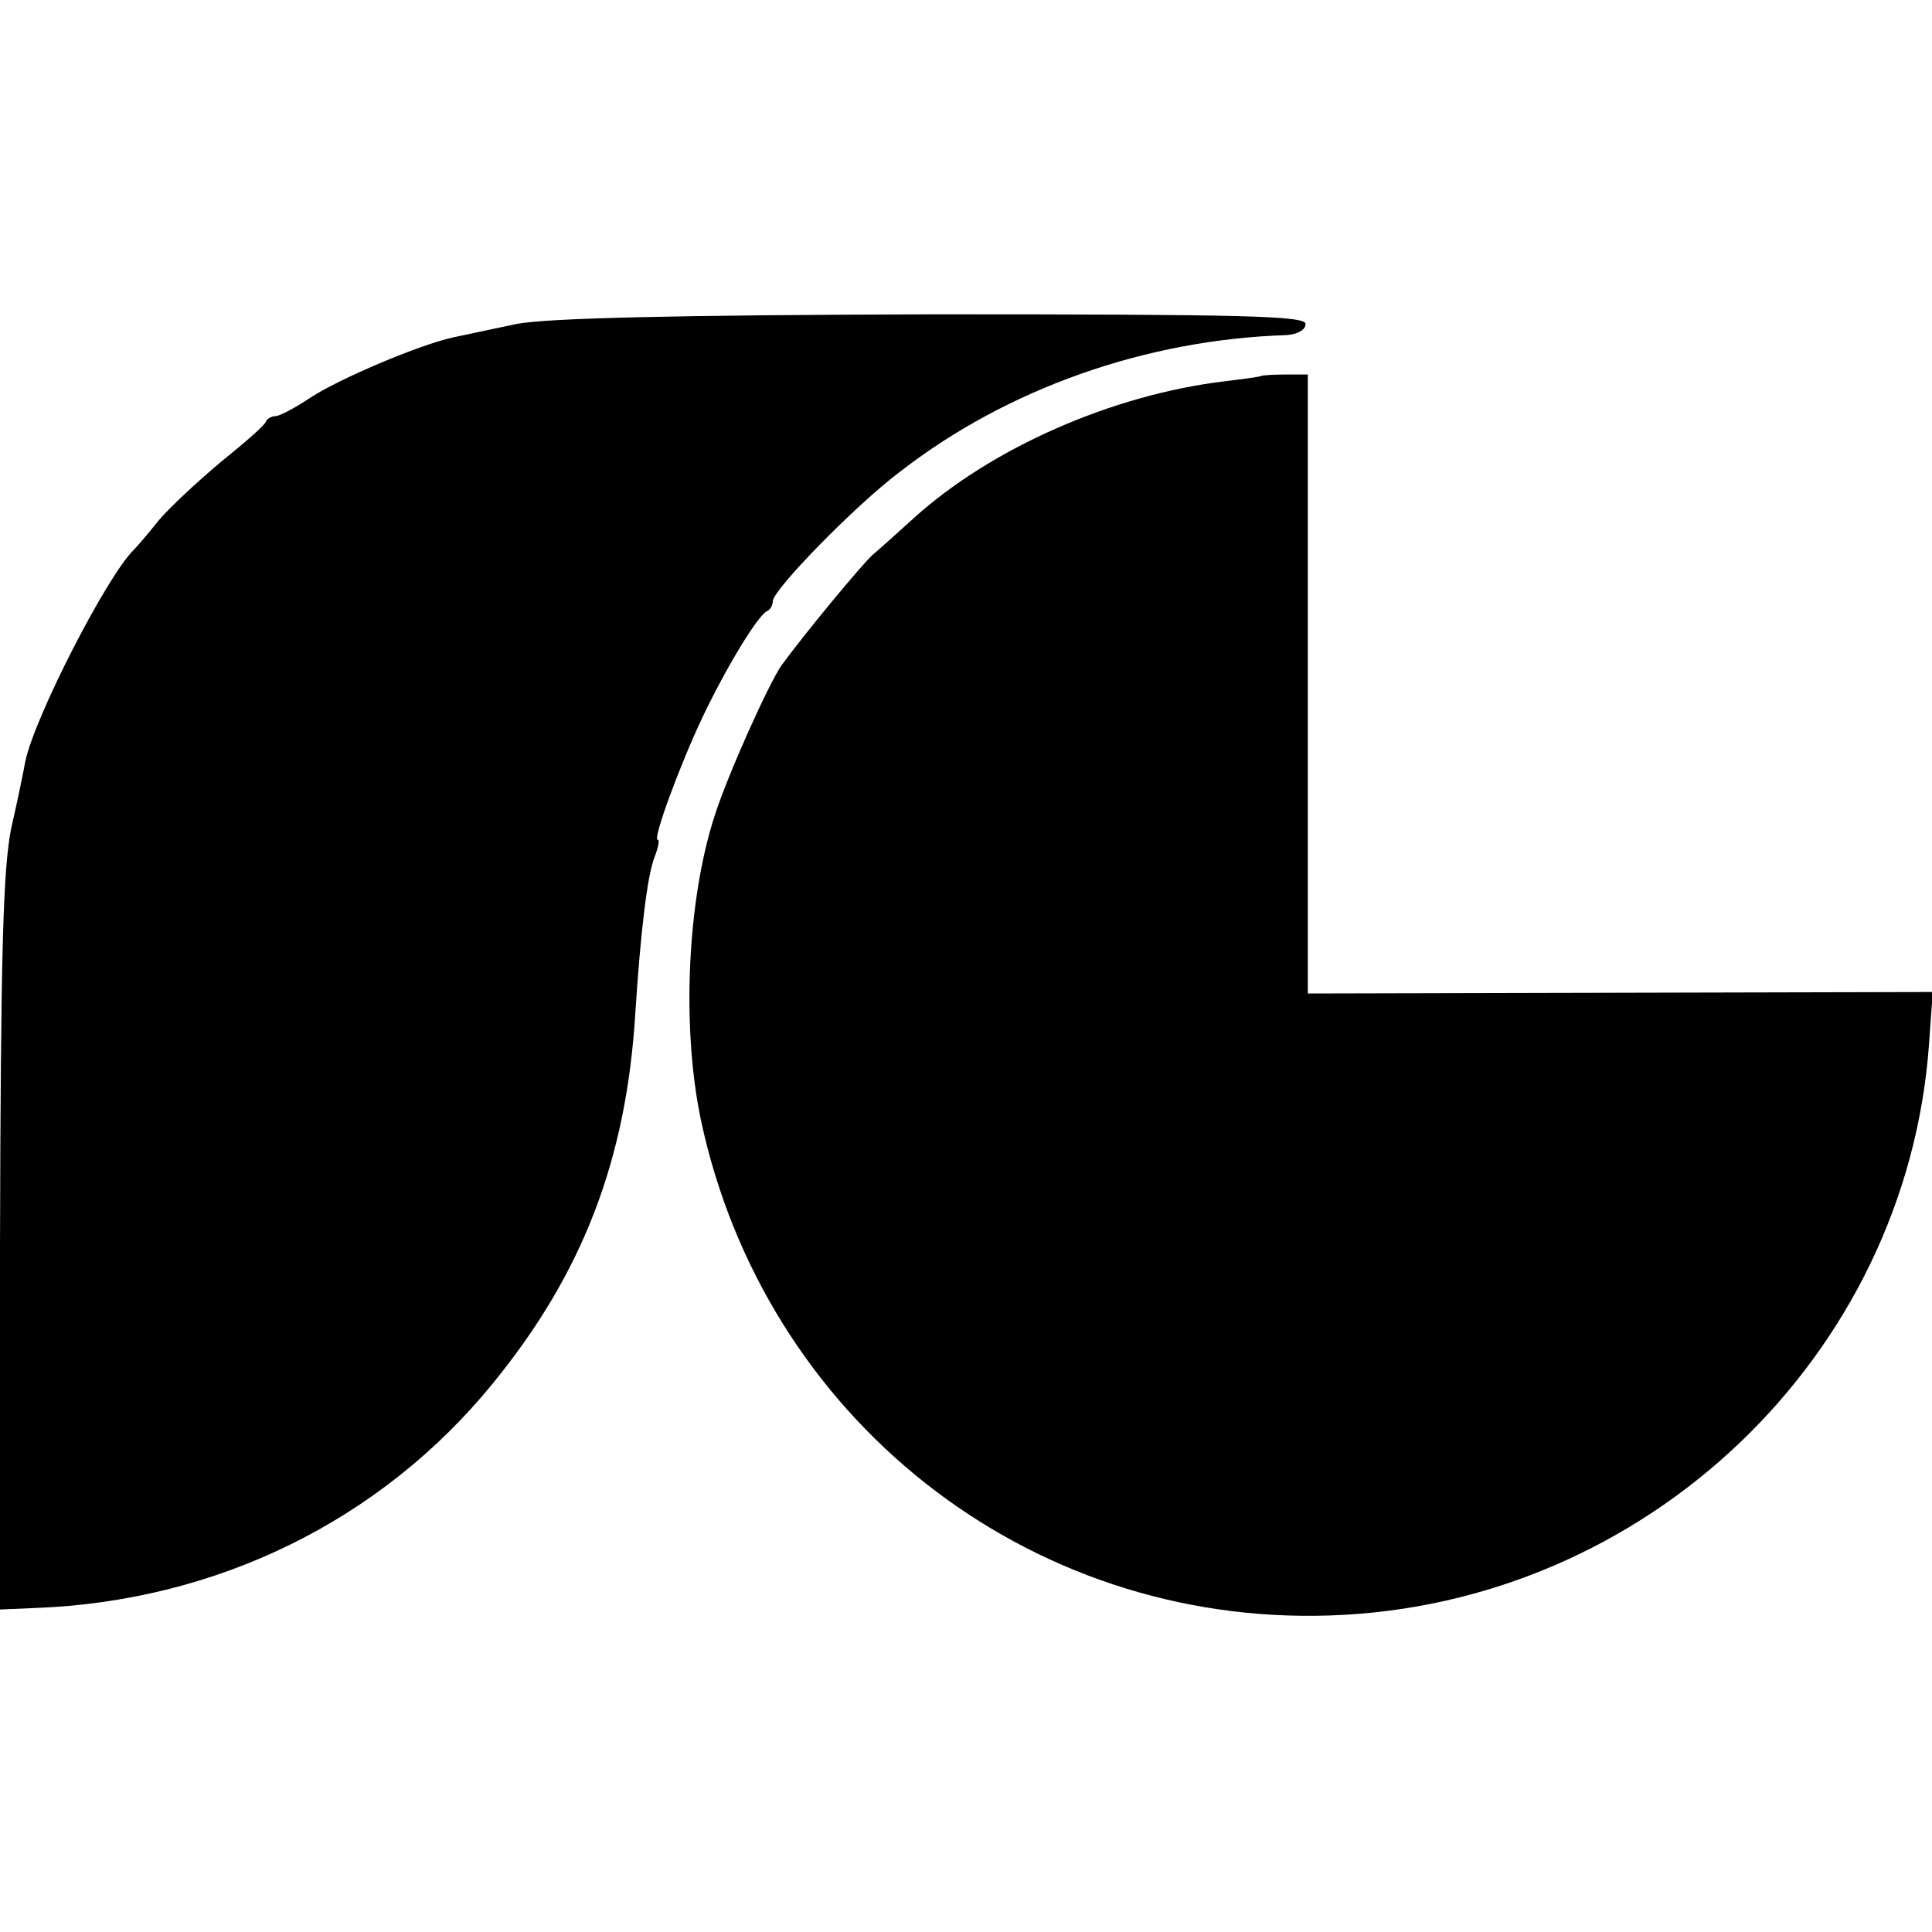 <?xml version="1.0" standalone="no"?>
<!DOCTYPE svg PUBLIC "-//W3C//DTD SVG 20010904//EN"
 "http://www.w3.org/TR/2001/REC-SVG-20010904/DTD/svg10.dtd">
<svg version="1.0" xmlns="http://www.w3.org/2000/svg"
 width="260pt" height="260pt" viewBox="0 0 260 260"
 preserveAspectRatio="xMidYMid meet">
<g transform="translate(0,260) scale(0.1,-0.1)"
fill="#000000" stroke="none">
<path d="M695 2164 c-33 -7 -71 -15 -85 -18 -46 -10 -154 -56 -192 -81 -21
-14 -42 -25 -47 -25 -5 0 -11 -3 -13 -7 -1 -5 -29 -29 -60 -54 -31 -26 -70
-62 -85 -80 -15 -19 -30 -36 -33 -39 -36 -35 -134 -226 -146 -285 -2 -11 -10
-51 -19 -90 -11 -56 -14 -168 -15 -561 l0 -490 47 2 c245 9 466 118 616 302
121 148 180 301 192 499 7 108 16 185 26 210 5 13 7 23 4 23 -7 0 30 101 61
166 30 63 74 137 87 142 4 2 7 8 7 13 0 15 111 129 171 174 144 112 331 178
520 184 15 1 26 7 26 15 0 11 -82 13 -501 13 -350 -1 -519 -5 -561 -13z"/>
<path d="M1697 2094 c-1 -1 -23 -4 -48 -7 -152 -18 -315 -90 -419 -184 -19
-17 -44 -40 -56 -50 -16 -15 -89 -103 -122 -148 -17 -24 -72 -146 -90 -202
-37 -113 -45 -284 -19 -409 85 -402 439 -682 847 -668 425 14 776 349 806 769
l5 70 -421 -1 -420 -1 0 417 0 416 -30 0 c-17 0 -31 -1 -33 -2z"/>
</g>
</svg>
